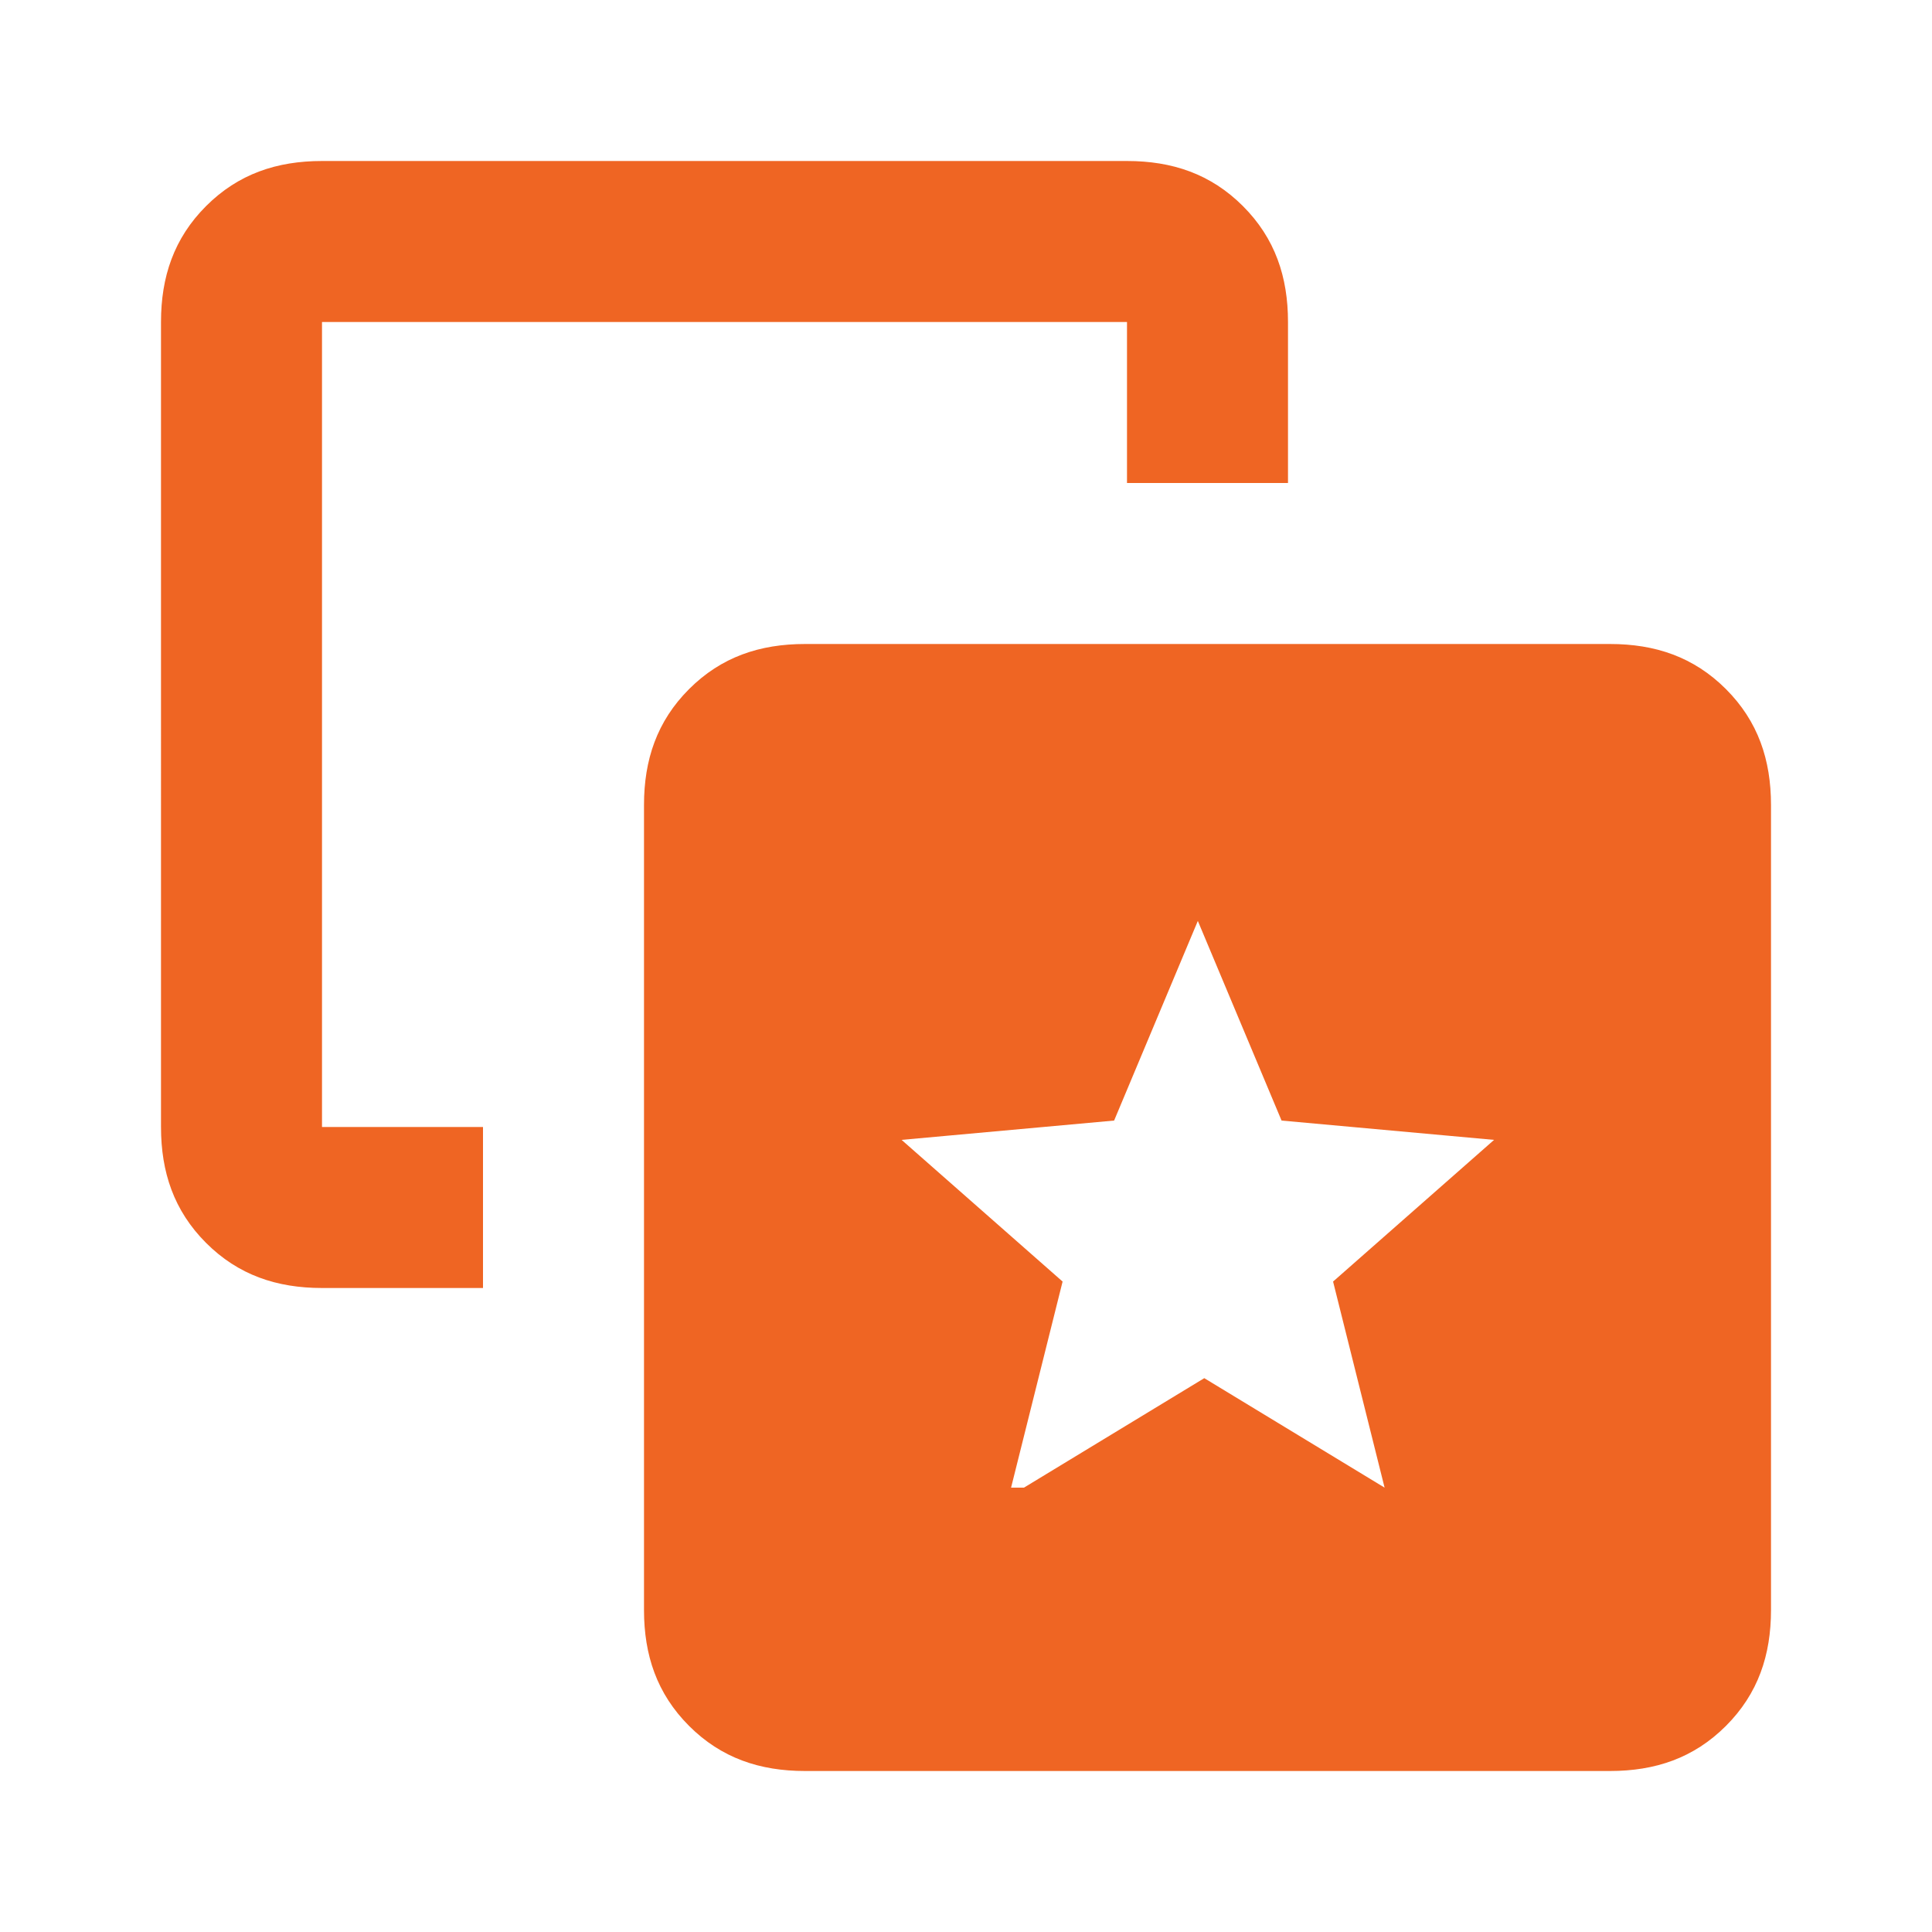 <?xml version="1.0" encoding="UTF-8"?>
<svg id="Layer_1" xmlns="http://www.w3.org/2000/svg" xmlns:xlink="http://www.w3.org/1999/xlink" version="1.1" viewBox="0 0 30 30">
  <!-- Generator: Adobe Illustrator 29.3.1, SVG Export Plug-In . SVG Version: 2.1.0 Build 151)  -->
  <defs>
    <style>
      .st0 {
        fill: #ef6523;
      }
    </style>
  </defs>
  <path class="st0" d="M15.9,23.1l2.8-1.7,2.8,1.7-.8-3.2,2.5-2.2-3.3-.3-1.3-3.1-1.3,3.1-3.3.3,2.5,2.2-.8,3.2h.2ZM7.5,17.5v2.5h-2.5c-.7,0-1.3-.2-1.8-.7s-.7-1.1-.7-1.8V5c0-.7.2-1.3.7-1.8s1.1-.7,1.8-.7h12.5c.7,0,1.3.2,1.8.7s.7,1.1.7,1.8v2.5h-2.5v-2.5H5v12.5h2.5ZM12.5,27.5c-.7,0-1.3-.2-1.8-.7s-.7-1.1-.7-1.8v-12.5c0-.7.2-1.3.7-1.8s1.1-.7,1.8-.7h12.5c.7,0,1.3.2,1.8.7s.7,1.1.7,1.8v12.5c0,.7-.2,1.3-.7,1.8s-1.1.7-1.8.7h-12.5Z"/>
</svg>